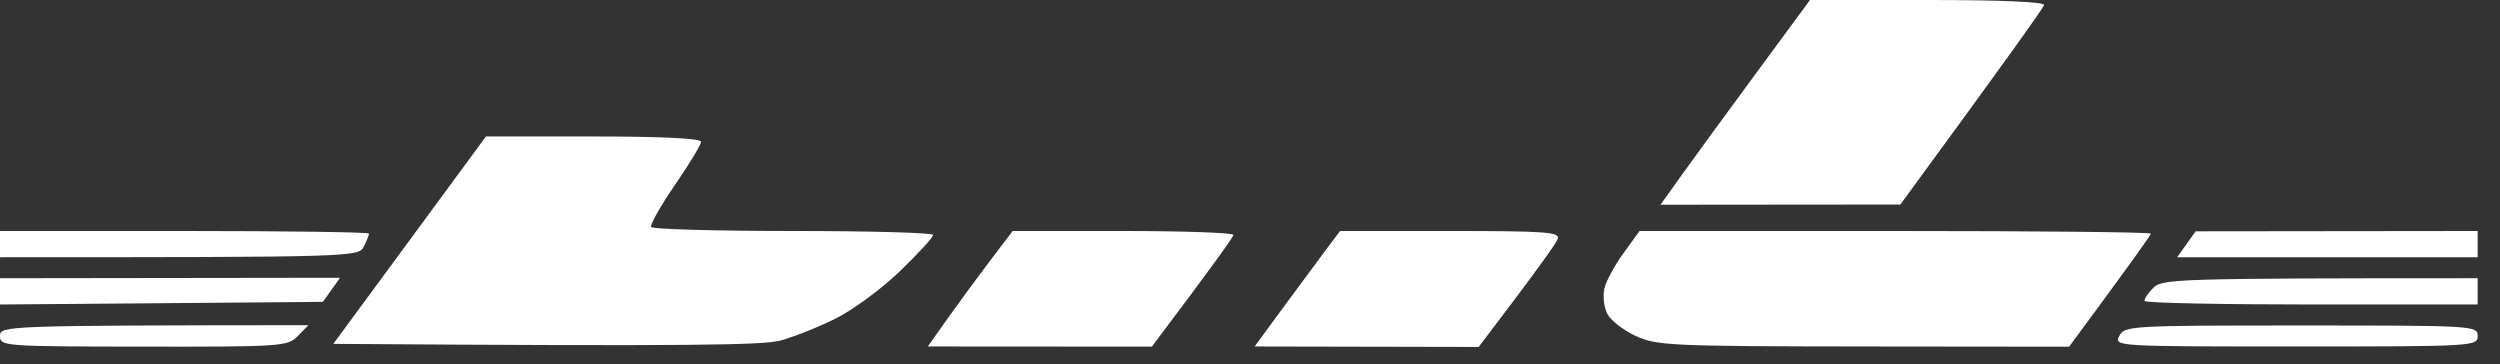 <?xml version="1.0" encoding="utf-8"?>
<svg xmlns="http://www.w3.org/2000/svg" fill="none" height="100%" overflow="visible" preserveAspectRatio="none" style="display: block;" viewBox="0 0 103 15" width="100%">
<rect x="0" y="0" width="103" height="15" fill="#333333" stroke="none"/>
<g id="Vector">
<path d="M69.228 7.293C69.675 6.666 71.061 4.767 72.307 3.076L74.573 0H79.42C82.461 0 84.249 0.078 84.214 0.21C84.183 0.327 82.841 2.223 78.295 8.426L68.413 8.435L69.228 7.293Z" fill="white"/>
<path d="M13.733 14.167L16.878 9.895L20.021 5.623H24.454C27.262 5.623 28.884 5.703 28.884 5.84C28.884 5.959 28.398 6.761 27.805 7.624C27.212 8.487 26.771 9.266 26.828 9.354C26.884 9.443 29.518 9.517 32.685 9.517C35.85 9.517 38.443 9.59 38.447 9.679C38.452 9.767 37.839 10.436 37.09 11.16C36.34 11.887 35.139 12.772 34.423 13.126C33.706 13.483 32.679 13.89 32.142 14.033C31.443 14.216 28.691 14.273 13.733 14.167Z" fill="white"/>
<path d="M0 10.598V10.057V9.517H7.602C11.783 9.517 15.203 9.564 15.203 9.625C15.203 9.683 15.106 9.928 14.986 10.165C14.775 10.585 14.552 10.598 0 10.598Z" fill="white"/>
<path d="M39.029 13.139C39.472 12.514 40.259 11.444 40.778 10.76L41.722 9.517H46.273C48.775 9.517 50.818 9.59 50.814 9.679C50.81 9.767 50.052 10.84 47.456 14.281L38.226 14.275L39.029 13.139Z" fill="white"/>
<path d="M52.921 12.599C53.599 11.677 54.391 10.607 54.682 10.22L55.212 9.517H59.749C63.687 9.517 64.273 9.56 64.18 9.841C64.119 10.018 63.361 11.093 60.922 14.294L51.691 14.275L52.921 12.599Z" fill="white"/>
<path d="M66.098 11.896C66.163 11.597 66.517 10.942 66.884 10.436L67.549 9.517H78.08C83.873 9.517 88.614 9.564 88.614 9.625C88.614 9.683 87.856 10.756 85.248 14.284L76.777 14.275C68.804 14.266 68.252 14.24 67.384 13.838C66.875 13.602 66.35 13.191 66.217 12.923C66.085 12.655 66.031 12.192 66.098 11.896Z" fill="white"/>
<path d="M89.7 10.598L90.08 10.064L90.46 9.53L102.08 9.517V10.598H89.7Z" fill="white"/>
<path d="M0 12.545V12.004V11.463L14.009 11.444L13.303 12.436L0 12.545Z" fill="white"/>
<path d="M88.358 12.4C88.336 12.32 88.497 12.077 88.714 11.859C89.081 11.493 89.604 11.463 102.08 11.463V12.545H95.238C91.474 12.545 88.379 12.48 88.358 12.4Z" fill="white"/>
<path d="M5.918 14.281C0.146 14.275 0 14.264 0 13.842C0 13.421 0.146 13.41 12.706 13.397L12.271 13.842C11.852 14.273 11.618 14.288 5.918 14.281Z" fill="white"/>
<path d="M94.587 14.275C87.163 14.275 87.096 14.271 87.315 13.842C87.532 13.423 87.758 13.41 94.808 13.41C101.934 13.41 102.08 13.418 102.08 13.842C102.08 14.266 101.934 14.275 94.587 14.275Z" fill="white"/>
</g>
</svg>